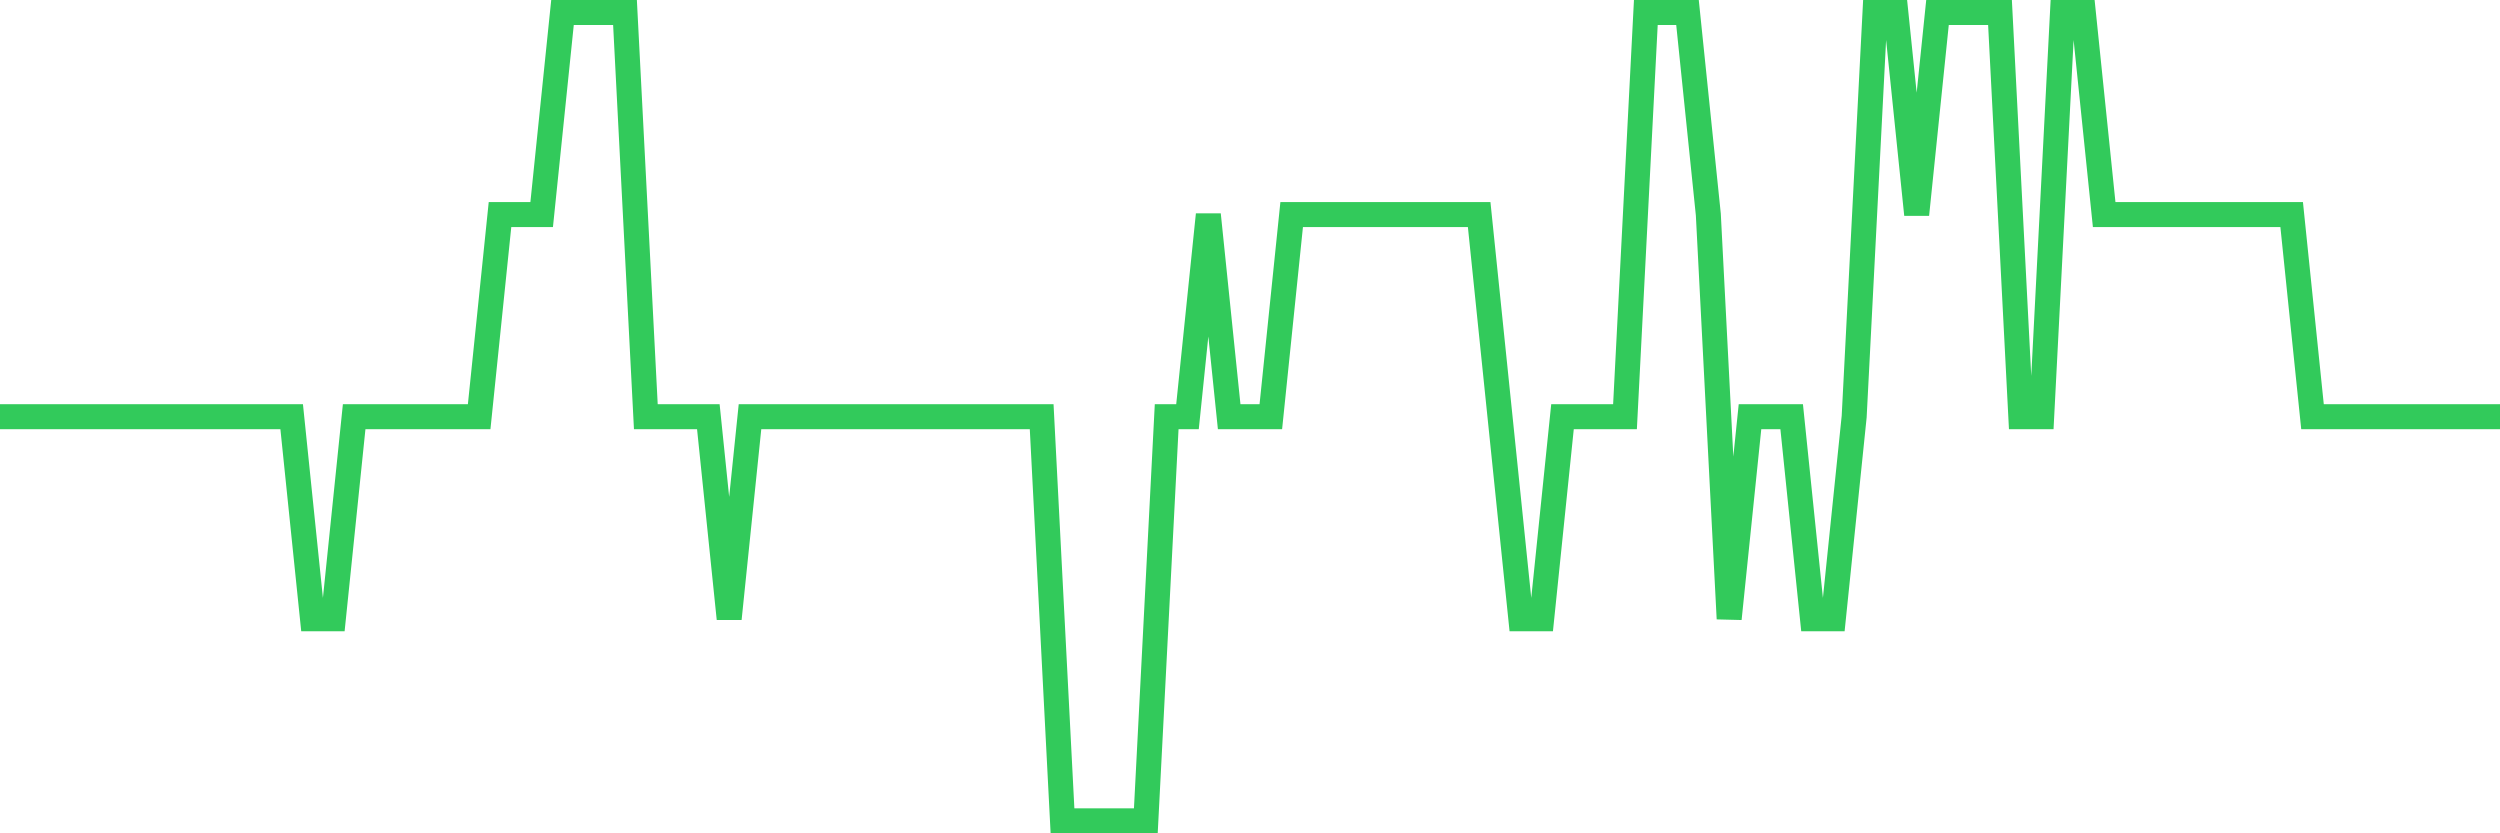 <svg
  xmlns="http://www.w3.org/2000/svg"
  xmlns:xlink="http://www.w3.org/1999/xlink"
  width="120"
  height="40"
  viewBox="0 0 120 40"
  preserveAspectRatio="none"
>
  <polyline
    points="0,20 1,20 2,20 3,20 4,20 5,20 6,20 7,20 8,20 9,20 10,20 11,20 12,20 13,20 14,20 15,29.7 16,29.7 17,20 18,20 19,20 20,20 21,20 22,20 23,20 24,10.3 25,10.3 26,10.3 27,0.6 28,0.6 29,0.6 30,0.6 31,20 32,20 33,20 34,20 35,29.7 36,20 37,20 38,20 39,20 40,20 41,20 42,20 43,20 44,20 45,20 46,20 47,20 48,20 49,20 50,20 51,39.4 52,39.4 53,39.4 54,39.4 55,39.4 56,20 57,20 58,10.3 59,20 60,20 61,20 62,10.3 63,10.3 64,10.3 65,10.3 66,10.3 67,10.3 68,10.3 69,10.3 70,10.3 71,10.3 72,20 73,29.7 74,29.7 75,20 76,20 77,20 78,20 79,0.6 80,0.6 81,0.6 82,10.3 83,29.7 84,20 85,20 86,20 87,29.7 88,29.7 89,20 90,0.6 91,0.6 92,10.3 93,0.6 94,0.6 95,0.6 96,0.6 97,20 98,20 99,0.6 100,0.6 101,10.3 102,10.3 103,10.3 104,10.3 105,10.3 106,10.3 107,10.3 108,10.3 109,10.3 110,10.3 111,20 112,20 113,20 114,20 115,20 116,20 117,20 118,20 119,20 120,20"
    fill="none"
    stroke="#32ca5b"
    stroke-width="1.2"
  >
  </polyline>
</svg>